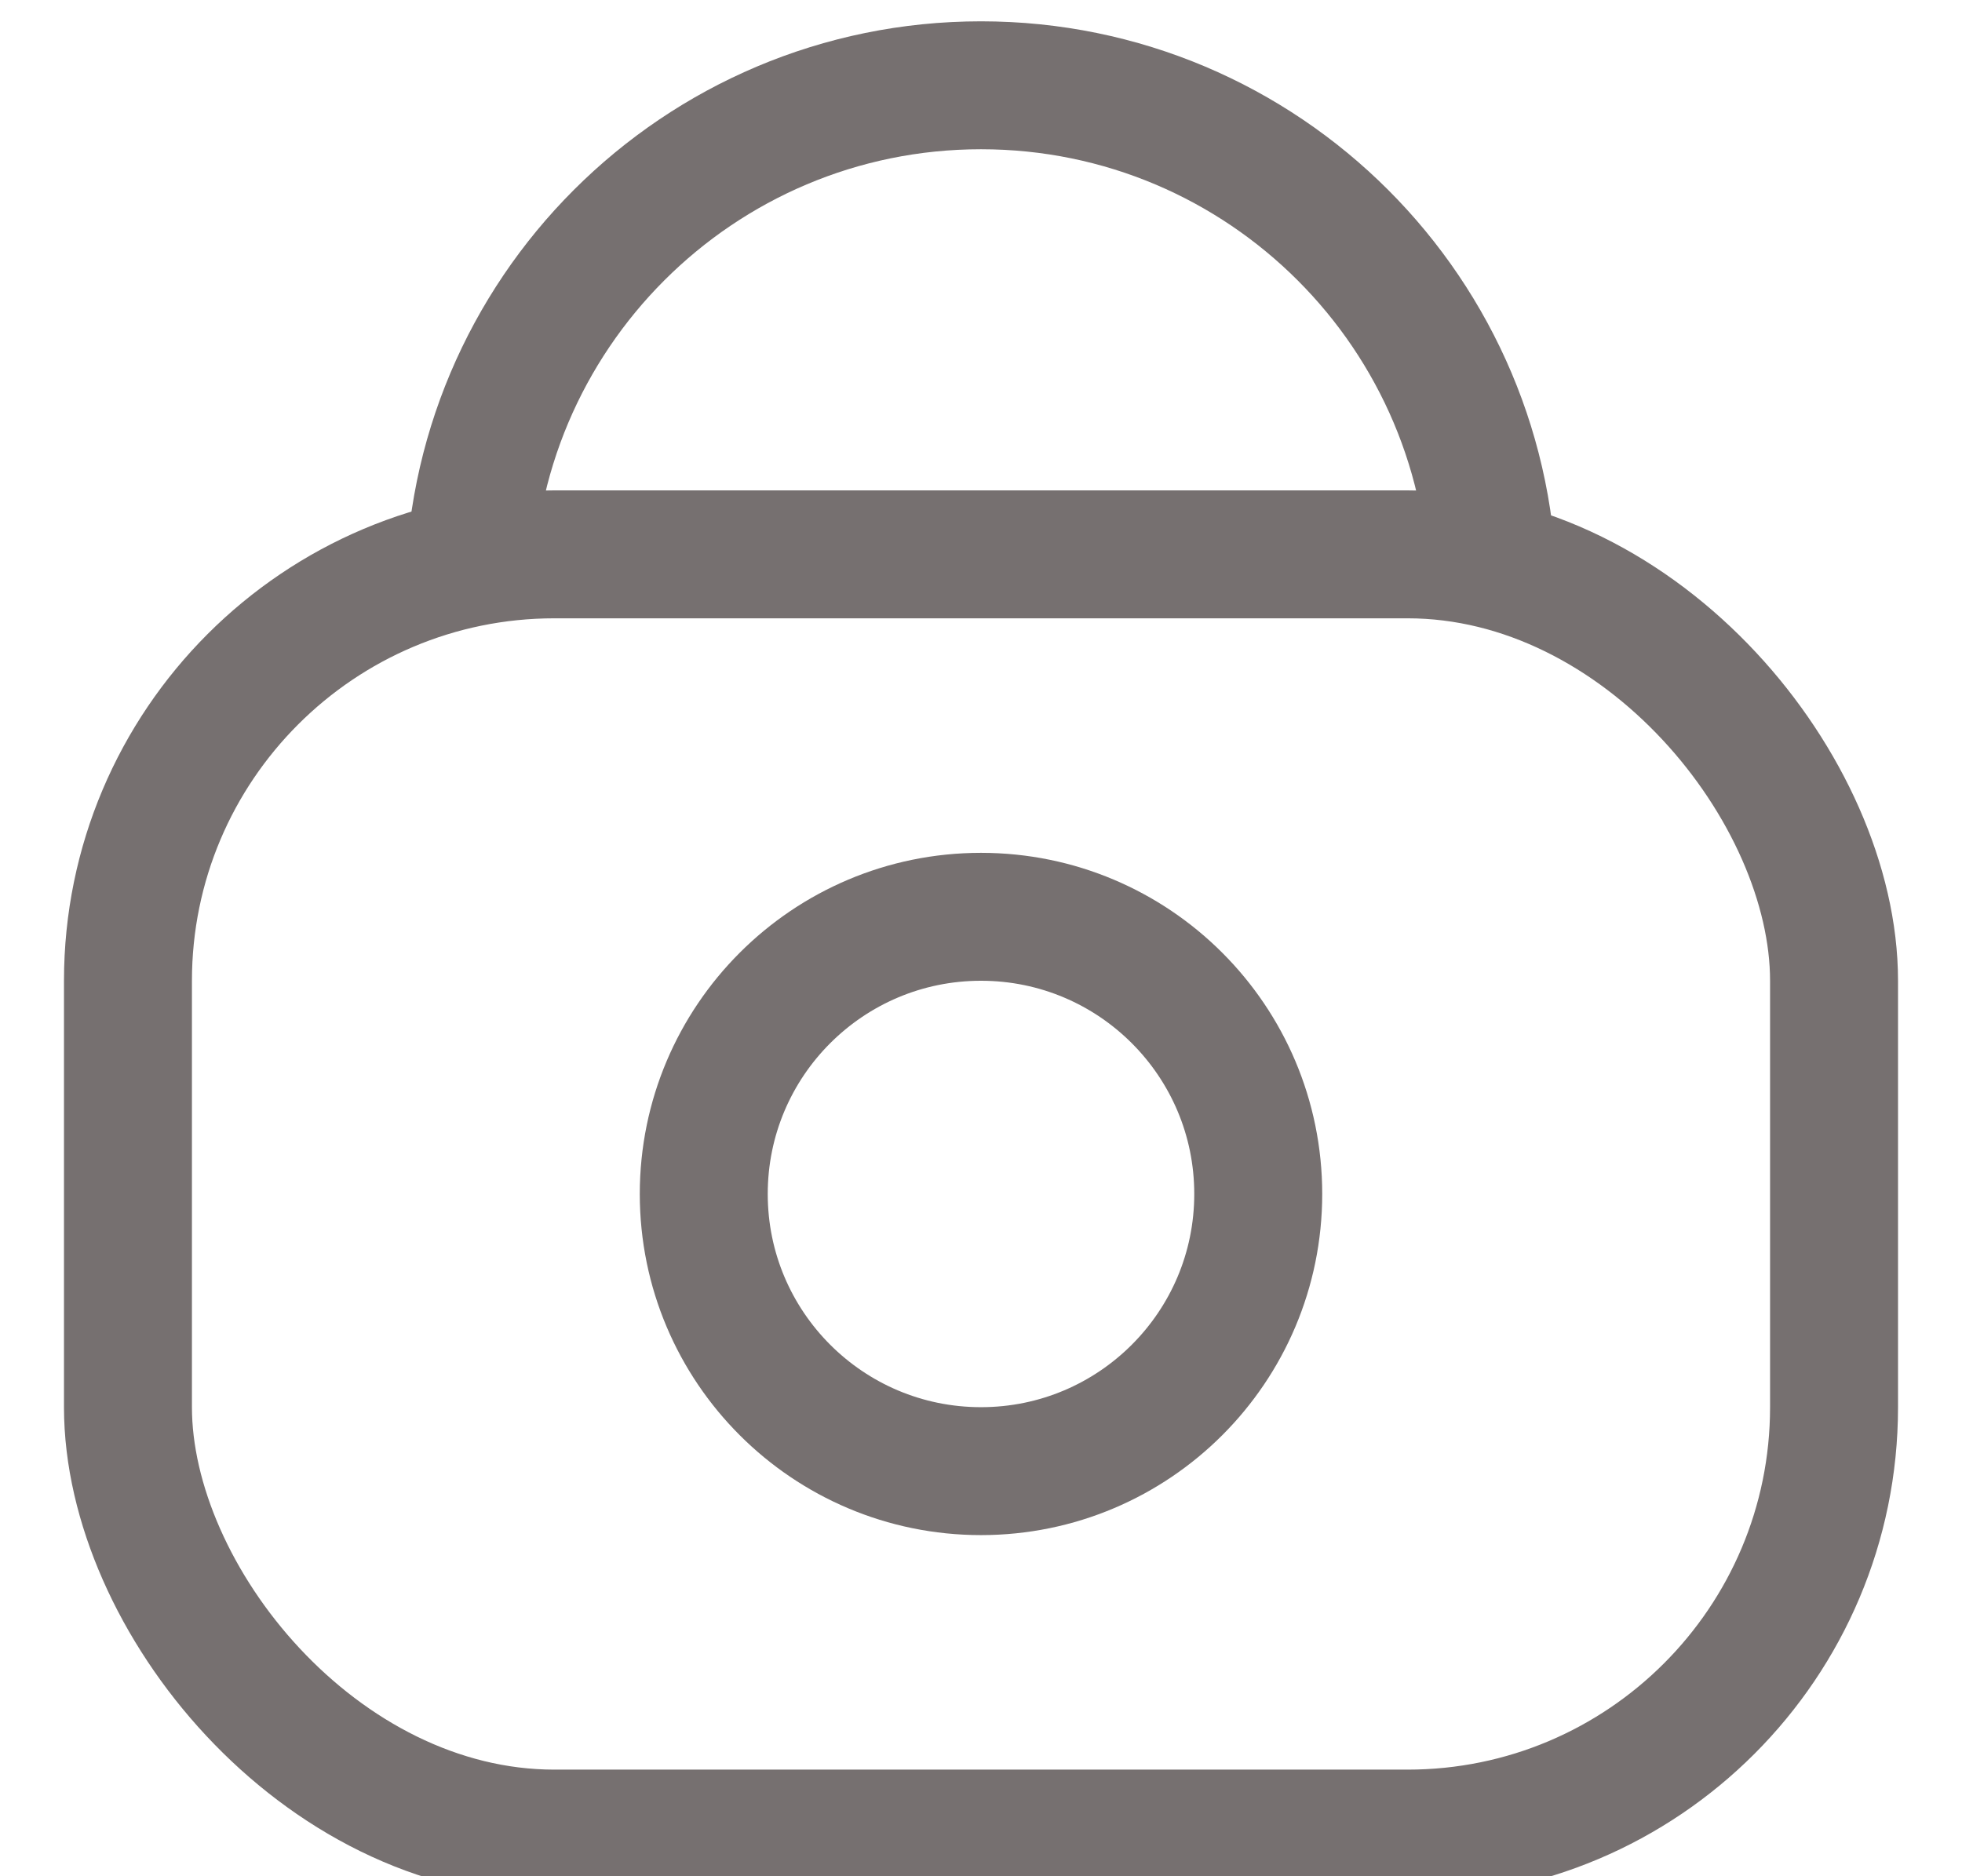 <svg width="23" height="22" viewBox="0 0 23 22" fill="none" xmlns="http://www.w3.org/2000/svg">
<g clip-path="url(#clip0_501_5609)">
<rect x="1.5" y="6.5" width="20" height="15" rx="5" stroke="#767070" stroke-width="1.5"/>
<circle cx="11.5" cy="14" r="3.25" stroke="#767070" stroke-width="1.5"/>
<path d="M17.5 7C17.5 3.686 14.814 1 11.5 1C8.186 1 5.5 3.686 5.5 7" stroke="#767070" stroke-width="1.5"/>
</g>
<defs>
<clipPath id="clip0_501_5609">
<rect width="22" height="22" fill="white" transform="translate(0.5)"/>
</clipPath>
</defs>
</svg>
